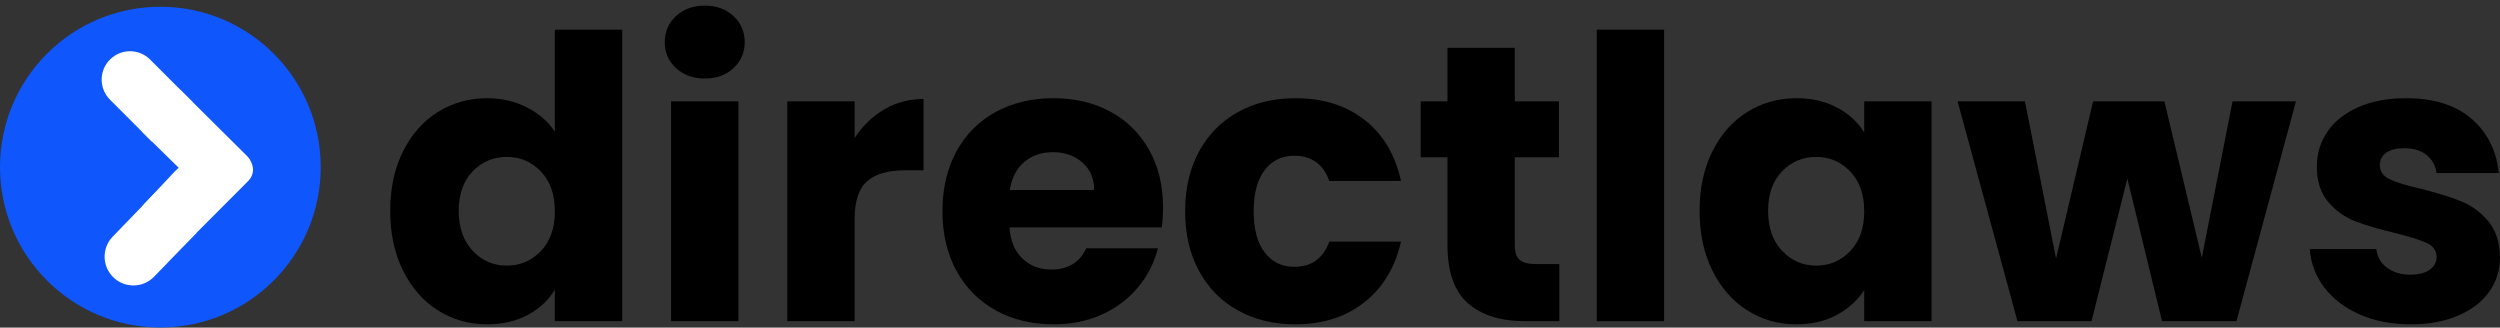 <svg width="290" height="38" viewBox="0 0 290 38" fill="none" xmlns="http://www.w3.org/2000/svg">
<rect x="0" y="0" width="290" height="38" fill="#333333" stroke="none"/>
<path d="M46.749 17.561C47.738 15.581 49.086 14.058 50.793 12.992C52.498 11.926 54.402 11.392 56.504 11.392C58.179 11.392 59.71 11.743 61.097 12.443C62.482 13.144 63.571 14.088 64.364 15.276V3.442H72.177V37.255H64.364V33.6C63.633 34.818 62.589 35.793 61.234 36.524C59.878 37.255 58.301 37.621 56.504 37.621C54.402 37.621 52.498 37.08 50.793 35.999C49.086 34.917 47.738 33.379 46.749 31.384C45.758 29.389 45.264 27.081 45.264 24.461C45.264 21.841 45.758 19.541 46.749 17.561ZM62.742 19.891C61.66 18.765 60.343 18.201 58.789 18.201C57.236 18.201 55.917 18.757 54.837 19.869C53.755 20.981 53.214 22.512 53.214 24.461C53.214 26.411 53.755 27.956 54.837 29.099C55.917 30.241 57.236 30.812 58.789 30.812C60.343 30.812 61.66 30.249 62.742 29.122C63.822 27.995 64.364 26.456 64.364 24.506C64.364 22.557 63.822 21.019 62.742 19.891Z" fill="black"/>
<path d="M78.415 7.897C77.546 7.09 77.112 6.092 77.112 4.904C77.112 3.686 77.546 2.673 78.415 1.865C79.283 1.058 80.402 0.654 81.773 0.654C83.113 0.654 84.218 1.058 85.086 1.865C85.954 2.673 86.388 3.686 86.388 4.904C86.388 6.092 85.954 7.09 85.086 7.897C84.218 8.704 83.113 9.108 81.773 9.108C80.402 9.108 79.283 8.704 78.415 7.897ZM85.657 11.758V37.255H77.844V11.758H85.657Z" fill="black"/>
<path d="M102.564 12.694C103.935 11.888 105.457 11.484 107.133 11.484V19.754H104.985C103.036 19.754 101.573 20.173 100.599 21.011C99.624 21.849 99.137 23.318 99.137 25.42V37.255H91.323V11.758H99.137V16.007C100.051 14.607 101.193 13.502 102.564 12.694Z" fill="black"/>
<path d="M134.778 26.38H117.094C117.216 27.964 117.726 29.175 118.625 30.013C119.523 30.851 120.628 31.269 121.938 31.269C123.887 31.269 125.243 30.447 126.005 28.802H134.321C133.894 30.477 133.125 31.985 132.013 33.325C130.901 34.666 129.507 35.717 127.832 36.478C126.157 37.24 124.283 37.621 122.212 37.621C119.714 37.621 117.49 37.088 115.541 36.021C113.591 34.955 112.068 33.432 110.971 31.452C109.875 29.472 109.326 27.157 109.326 24.506C109.326 21.856 109.867 19.541 110.948 17.561C112.03 15.581 113.545 14.058 115.495 12.992C117.444 11.926 119.683 11.392 122.212 11.392C124.68 11.392 126.873 11.911 128.792 12.946C130.711 13.982 132.211 15.459 133.293 17.378C134.374 19.297 134.915 21.536 134.915 24.095C134.915 24.826 134.869 25.588 134.778 26.38ZM126.919 22.039C126.919 20.699 126.462 19.633 125.548 18.84C124.634 18.049 123.492 17.652 122.121 17.652C120.811 17.652 119.706 18.034 118.808 18.795C117.909 19.556 117.353 20.638 117.14 22.039H126.919Z" fill="black"/>
<path d="M139.096 17.561C140.177 15.581 141.685 14.058 143.62 12.992C145.554 11.926 147.77 11.392 150.268 11.392C153.467 11.392 156.14 12.231 158.287 13.905C160.435 15.581 161.844 17.942 162.514 20.988H154.198C153.497 19.039 152.142 18.064 150.131 18.064C148.699 18.064 147.556 18.62 146.704 19.731C145.851 20.844 145.425 22.435 145.425 24.506C145.425 26.578 145.851 28.17 146.704 29.281C147.556 30.394 148.699 30.949 150.131 30.949C152.142 30.949 153.497 29.975 154.198 28.025H162.514C161.844 31.011 160.427 33.356 158.265 35.062C156.101 36.768 153.436 37.621 150.268 37.621C147.77 37.621 145.554 37.088 143.62 36.021C141.685 34.955 140.177 33.432 139.096 31.452C138.014 29.472 137.474 27.157 137.474 24.506C137.474 21.856 138.014 19.541 139.096 17.561Z" fill="black"/>
<path d="M180.883 30.63V37.255H176.908C174.075 37.255 171.866 36.562 170.282 35.176C168.698 33.79 167.906 31.528 167.906 28.39V18.246H164.799V11.758H167.906V5.543H175.72V11.758H180.837V18.246H175.72V28.482C175.72 29.244 175.902 29.792 176.268 30.127C176.633 30.462 177.243 30.63 178.096 30.63H180.883Z" fill="black"/>
<path d="M193.037 3.442V37.255H185.224V3.442H193.037Z" fill="black"/>
<path d="M198.635 17.561C199.625 15.581 200.972 14.058 202.679 12.992C204.385 11.926 206.289 11.392 208.391 11.392C210.188 11.392 211.764 11.758 213.12 12.489C214.475 13.22 215.519 14.18 216.25 15.368V11.758H224.063V37.255H216.25V33.645C215.488 34.833 214.429 35.793 213.074 36.524C211.718 37.255 210.142 37.621 208.345 37.621C206.273 37.621 204.385 37.08 202.679 35.999C200.972 34.917 199.625 33.379 198.635 31.384C197.645 29.389 197.15 27.081 197.15 24.461C197.15 21.841 197.645 19.541 198.635 17.561ZM214.628 19.891C213.546 18.765 212.229 18.201 210.675 18.201C209.122 18.201 207.804 18.757 206.723 19.869C205.641 20.981 205.101 22.512 205.101 24.461C205.101 26.41 205.641 27.956 206.723 29.099C207.804 30.241 209.122 30.812 210.675 30.812C212.229 30.812 213.546 30.249 214.628 29.122C215.709 27.995 216.25 26.456 216.25 24.506C216.25 22.557 215.709 21.019 214.628 19.891Z" fill="black"/>
<path d="M266.331 11.758L259.431 37.255H250.795L246.774 20.714L242.616 37.255H234.025L227.08 11.758H234.893L238.503 29.99L242.798 11.758H251.069L255.41 29.898L258.974 11.758H266.331Z" fill="black"/>
<path d="M273.733 36.478C271.997 35.717 270.626 34.673 269.62 33.348C268.615 32.023 268.051 30.538 267.93 28.893H275.652C275.743 29.777 276.155 30.492 276.886 31.041C277.617 31.589 278.515 31.863 279.582 31.863C280.556 31.863 281.31 31.673 281.844 31.292C282.376 30.911 282.643 30.417 282.643 29.807C282.643 29.076 282.262 28.535 281.501 28.185C280.739 27.835 279.505 27.447 277.8 27.02C275.972 26.593 274.448 26.144 273.23 25.672C272.012 25.2 270.961 24.454 270.077 23.433C269.194 22.412 268.752 21.034 268.752 19.297C268.752 17.835 269.156 16.503 269.963 15.299C270.77 14.096 271.958 13.144 273.527 12.443C275.096 11.743 276.962 11.392 279.125 11.392C282.323 11.392 284.844 12.185 286.687 13.768C288.53 15.353 289.589 17.455 289.863 20.074H282.643C282.521 19.191 282.133 18.491 281.478 17.972C280.823 17.455 279.962 17.195 278.897 17.195C277.982 17.195 277.281 17.371 276.795 17.721C276.307 18.072 276.063 18.551 276.063 19.16C276.063 19.891 276.452 20.44 277.229 20.805C278.006 21.171 279.216 21.536 280.861 21.902C282.75 22.39 284.288 22.869 285.476 23.341C286.664 23.814 287.708 24.575 288.606 25.626C289.505 26.677 289.969 28.086 290 29.853C290 31.346 289.581 32.679 288.743 33.851C287.905 35.024 286.702 35.946 285.134 36.615C283.564 37.285 281.744 37.621 279.673 37.621C277.449 37.621 275.469 37.24 273.733 36.478Z" fill="black"/>
<path d="M18.602 37.986C28.875 37.986 37.203 29.658 37.203 19.385C37.203 9.111 28.875 0.783 18.602 0.783C8.328 0.783 0 9.111 0 19.385C0 29.658 8.328 37.986 18.602 37.986Z" fill="#0F56FC"/>
<path d="M20.937 10.436L28.759 18.2C28.759 18.2 30.017 19.594 28.856 20.93L21.227 28.578C21.227 28.578 18.594 30.533 16.561 28.132C14.528 25.732 16.871 23.505 16.871 23.505L20.279 19.882L20.724 19.459L16.677 15.488C16.612 15.424 16.552 15.356 16.496 15.283C16.126 14.792 14.968 12.977 16.522 11.191C18.342 9.1 20.937 10.436 20.937 10.436Z" fill="white"/>
<path d="M17.411 6.907L22.314 11.81L17.66 16.464L12.757 11.561C11.473 10.277 11.473 8.191 12.757 6.907C14.041 5.623 16.127 5.623 17.411 6.907Z" fill="white"/>
<path d="M13.074 27.448L17.97 22.387L22.774 27.034L17.878 32.095C16.596 33.421 14.479 33.456 13.153 32.174C11.827 30.892 11.792 28.774 13.074 27.448Z" fill="white"/>
</svg>
